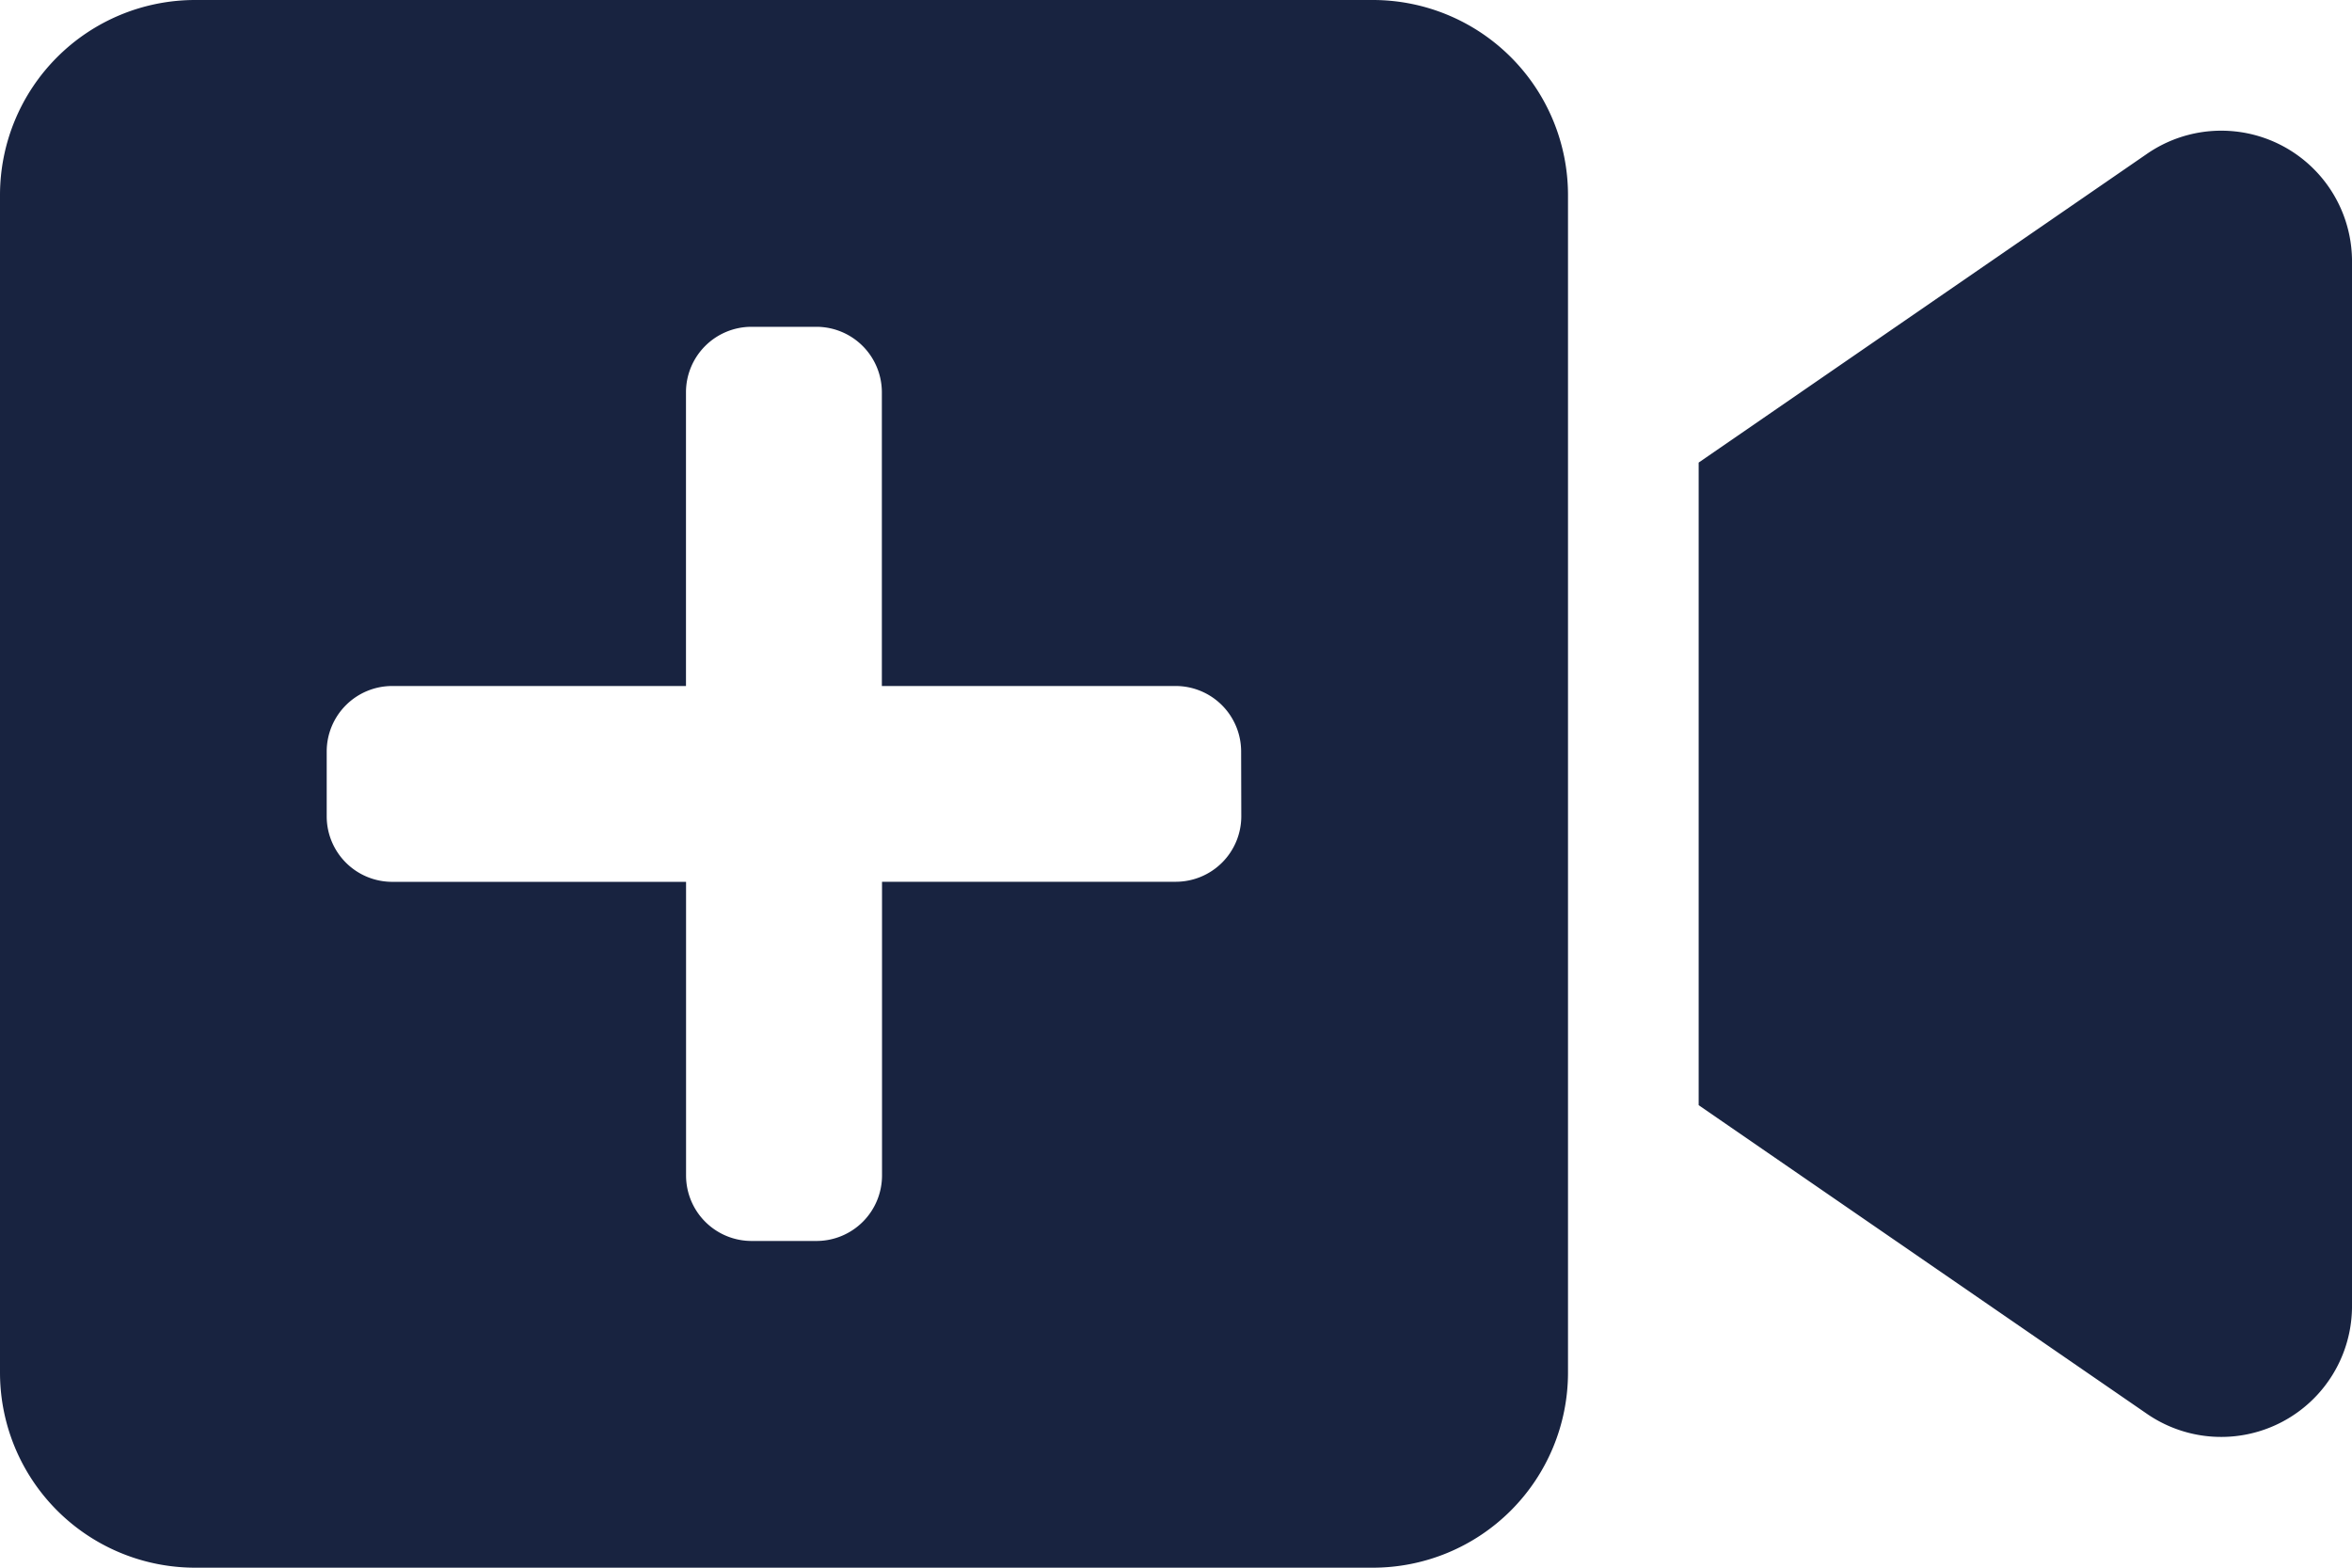 <svg xmlns="http://www.w3.org/2000/svg" width="29.25" height="19.5" viewBox="0 0 29.25 19.5"><path d="M17.073-19.5H2.427A2.427,2.427,0,0,0,0-17.073V-2.427A2.427,2.427,0,0,0,2.427,0H17.073A2.427,2.427,0,0,0,19.5-2.427V-17.073A2.427,2.427,0,0,0,17.073-19.5ZM15.437-9.344a.815.815,0,0,1-.812.812H10.969v3.656a.815.815,0,0,1-.812.812H9.344a.815.815,0,0,1-.812-.812V-8.531H4.875a.815.815,0,0,1-.812-.812v-.812a.815.815,0,0,1,.812-.812H8.531v-3.656a.815.815,0,0,1,.812-.812h.812a.815.815,0,0,1,.812.812v3.656h3.656a.815.815,0,0,1,.812.812ZM29.25-16.275a1.626,1.626,0,0,0-2.559-1.305l-5.566,3.834v7.993L26.691-1.92A1.627,1.627,0,0,0,29.25-3.23Z" transform="translate(0 19.5)" fill="#182340"/></svg>